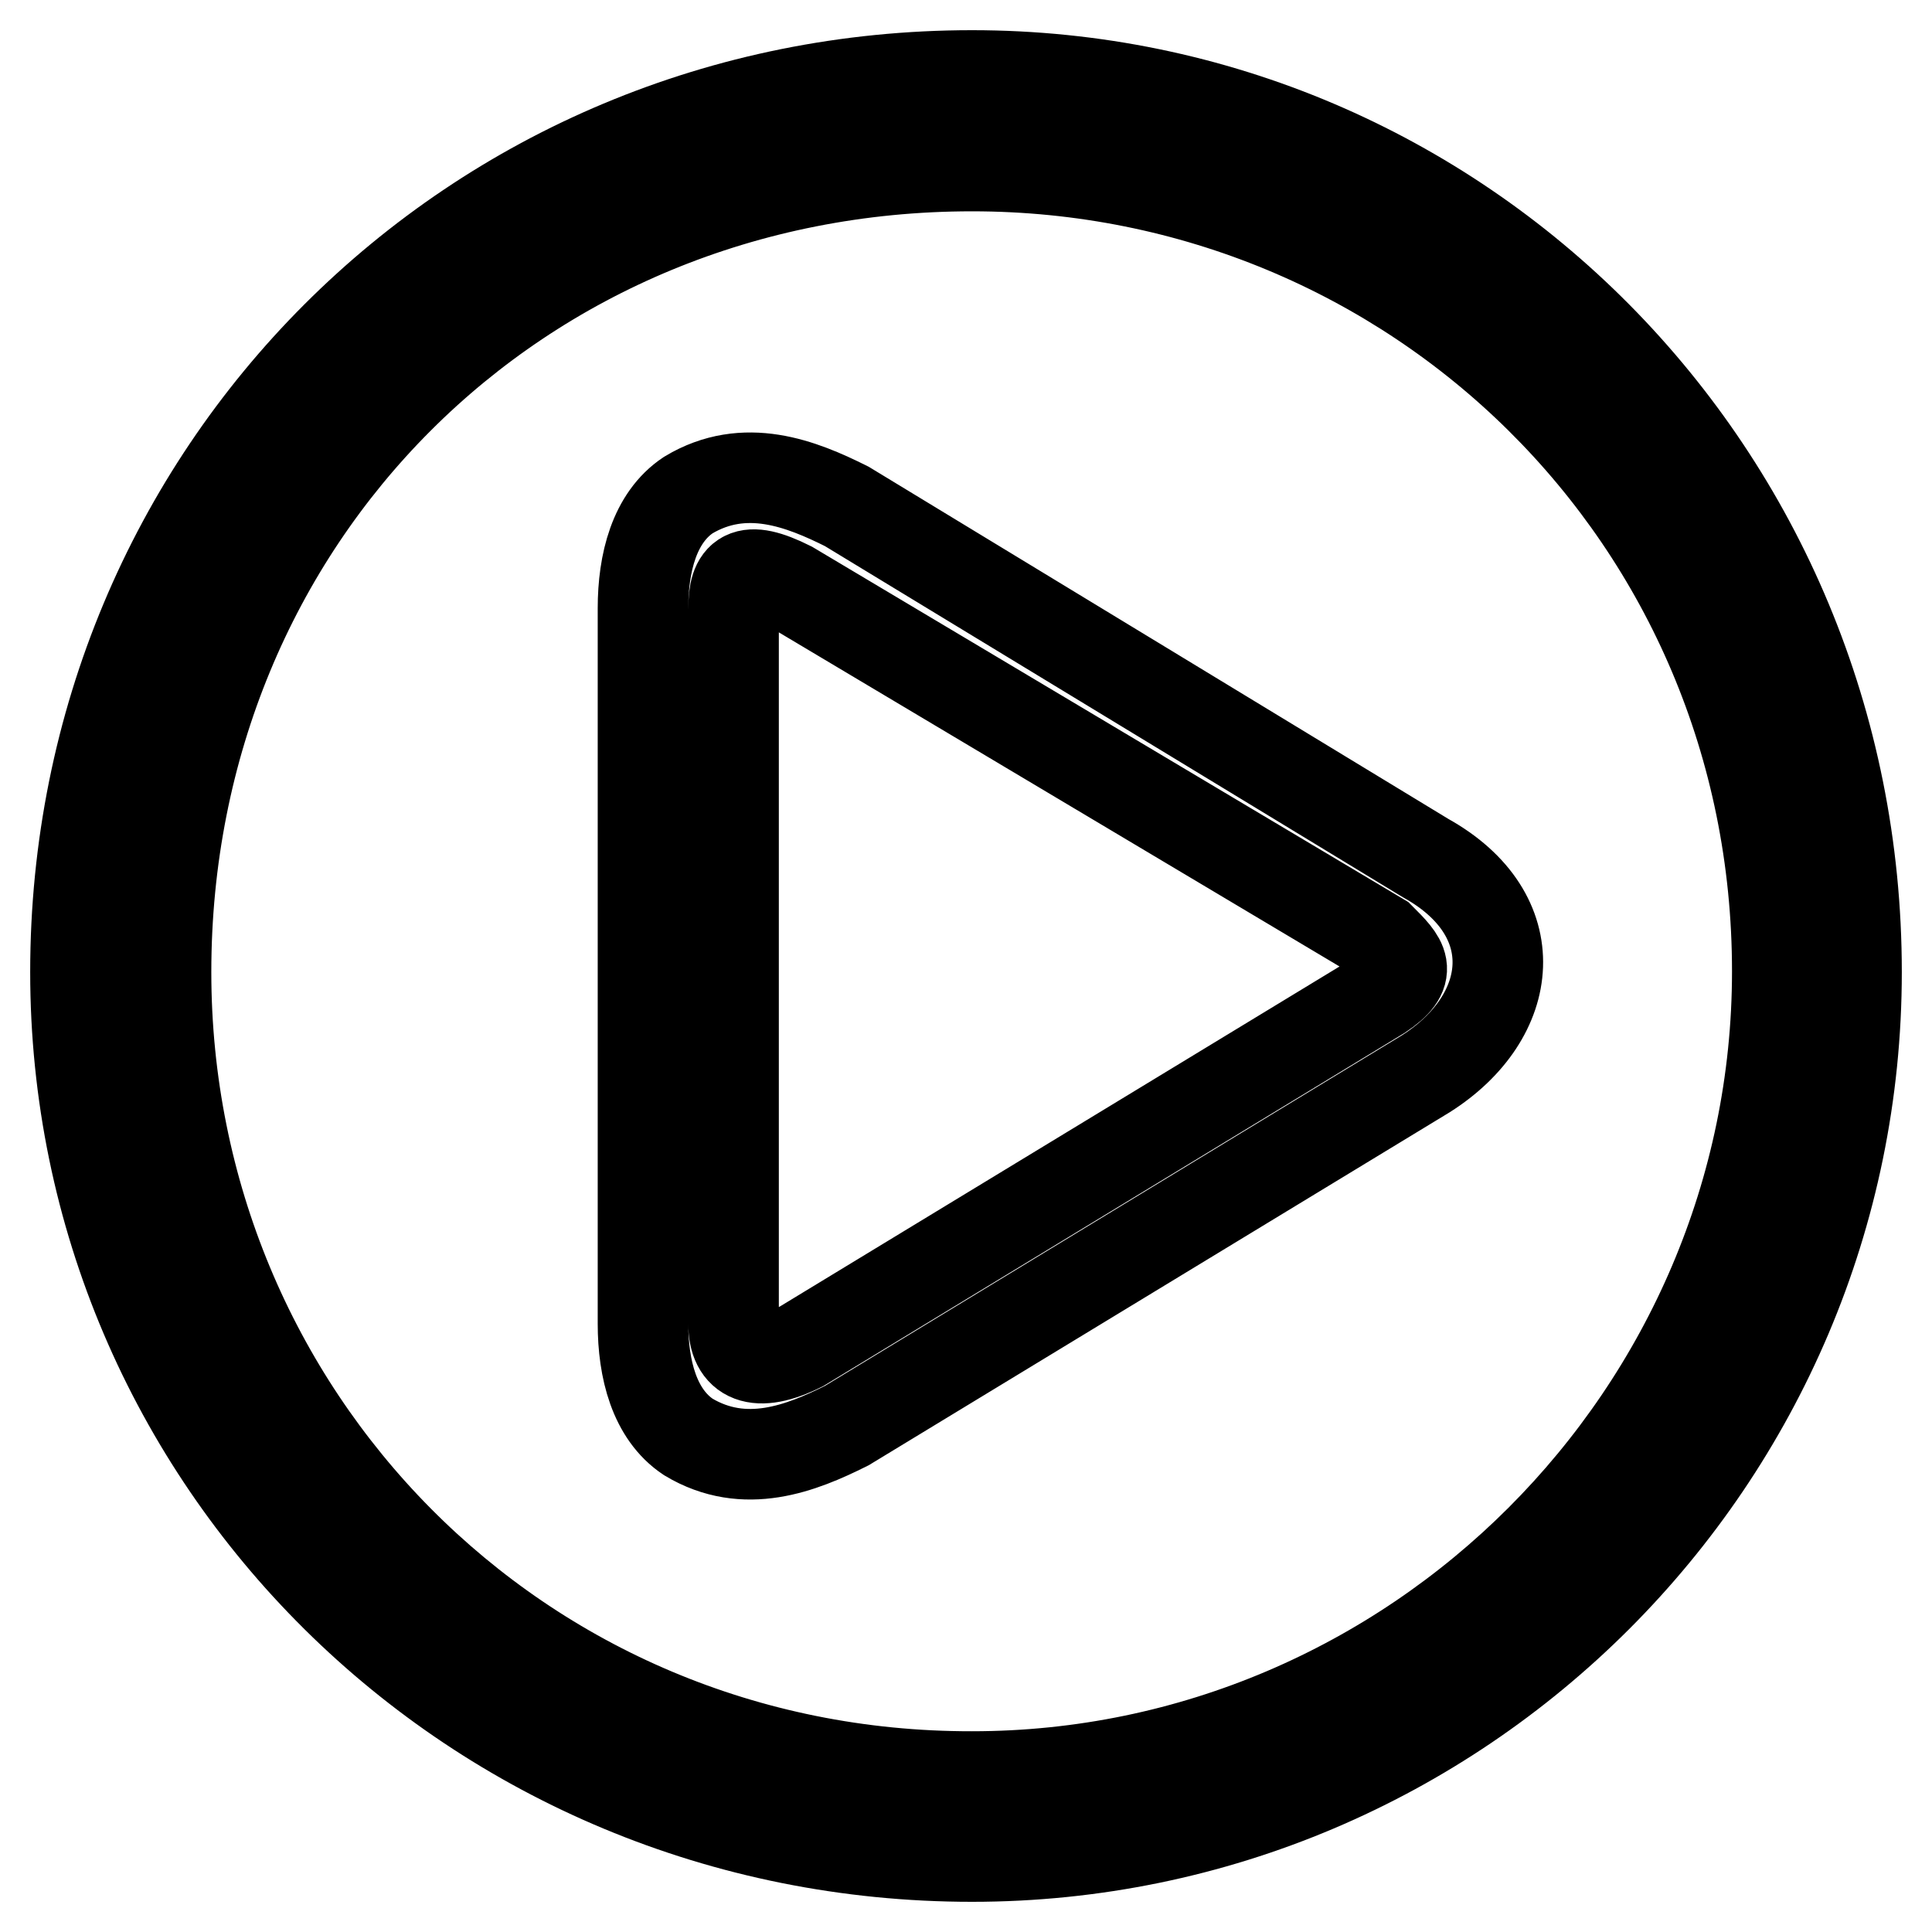 <?xml version="1.0" encoding="utf-8"?>
<!-- Svg Vector Icons : http://www.onlinewebfonts.com/icon -->
<!DOCTYPE svg PUBLIC "-//W3C//DTD SVG 1.1//EN" "http://www.w3.org/Graphics/SVG/1.1/DTD/svg11.dtd">
<svg version="1.1" xmlns="http://www.w3.org/2000/svg" xmlns:xlink="http://www.w3.org/1999/xlink" x="0px" y="0px" viewBox="0 0 256 256" enable-background="new 0 0 256 256" xml:space="preserve">
<g> <path stroke-width="12" fill-opacity="0" stroke="#000000"  d="M106.2,178.4l76.7-46.6c4.5-3,3-4.5,0-7.5l-78.2-46.6c-6-3-7.5-1.5-7.5,3v94.7 C97.2,179.9,100.2,181.4,106.2,178.4L106.2,178.4z M112.2,67.1l76.7,46.6c13.5,7.5,12,21,0,28.6l0,0l-76.7,46.6c-6,3-13.5,6-21,1.5 c-4.5-3-6-9-6-15V80.6c0-6,1.5-12,6-15C98.7,61.1,106.2,64.1,112.2,67.1L112.2,67.1z M128.8,10C62.6,10,10,62.6,10,128.8 C10,193.4,62.6,246,128.8,246c64.6,0,117.2-52.6,117.2-117.2C246,62.6,193.4,10,128.8,10L128.8,10z M128.8,22 c58.6,0,106.7,46.6,106.7,106.7c0,58.6-48.1,106.7-106.7,106.7C68.6,235.5,22,187.4,22,128.8C22,68.6,68.6,22,128.8,22z"/></g>
</svg>